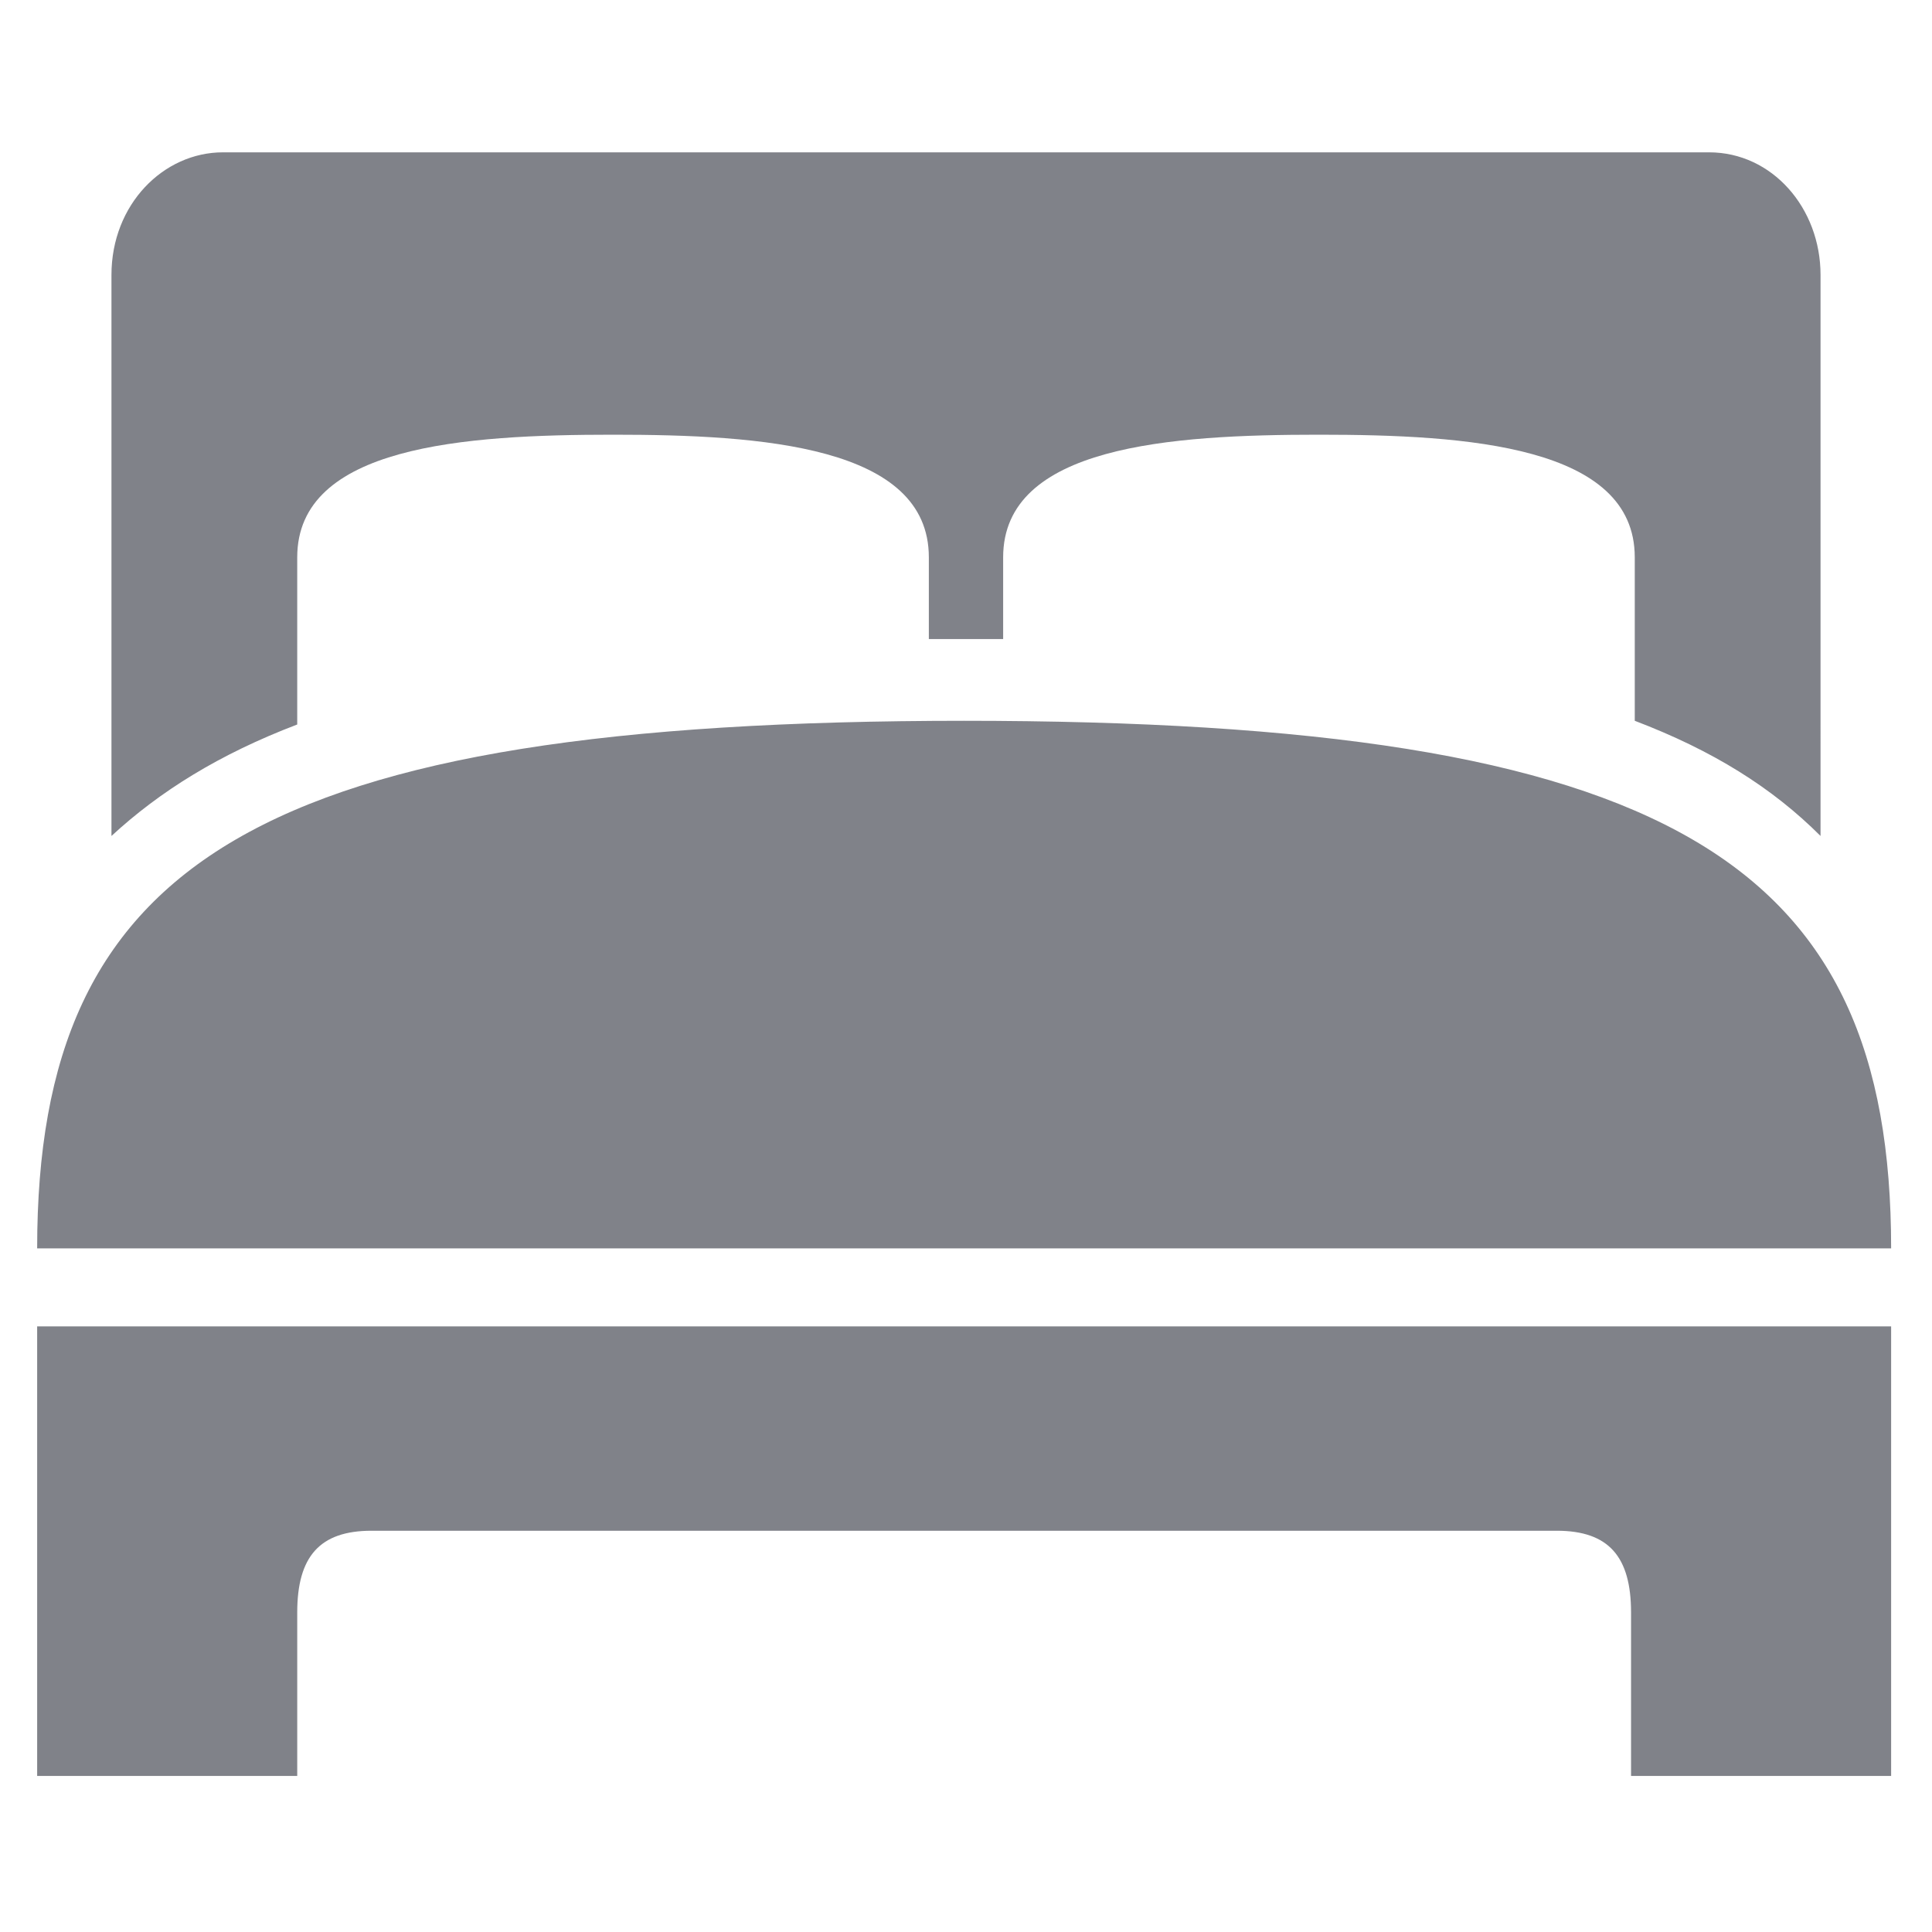 <?xml version="1.0" encoding="UTF-8"?>
<svg id="land-m2-icon" xmlns="http://www.w3.org/2000/svg" version="1.1" viewBox="0 0 52 52">
    <!-- CREATED BY SOLIDSOFT  -->
  <defs>
    <style>
      .st0 {
        fill: #808289;
      }
    </style>
  </defs>
  <path class="st0" d="M6,4.1c-1.6,0-3,1.4-3,3.3v15.1c1.3-1.2,2.9-2.2,5-3v-4.5c0-3,4.5-3.3,8.5-3.3s8.5.3,8.5,3.3v2.2h2v-2.2c0-3,4.5-3.3,8.5-3.3s8.5.3,8.5,3.3v4.4c2.1.8,3.7,1.8,5,3.1V7.4c0-1.8-1.3-3.3-3-3.3,0,0-40,0-40,0ZM26,19.4c-19.1,0-25,3.8-25,14.2h49.9c0-10.4-5.9-14.2-25-14.2h0ZM1,35.7v12.1h7v-4.4c0-1.5.6-2.2,2-2.2h31.9c1.4,0,2,.7,2,2.2v4.4h7v-12.1H1Z"/>
</svg>
